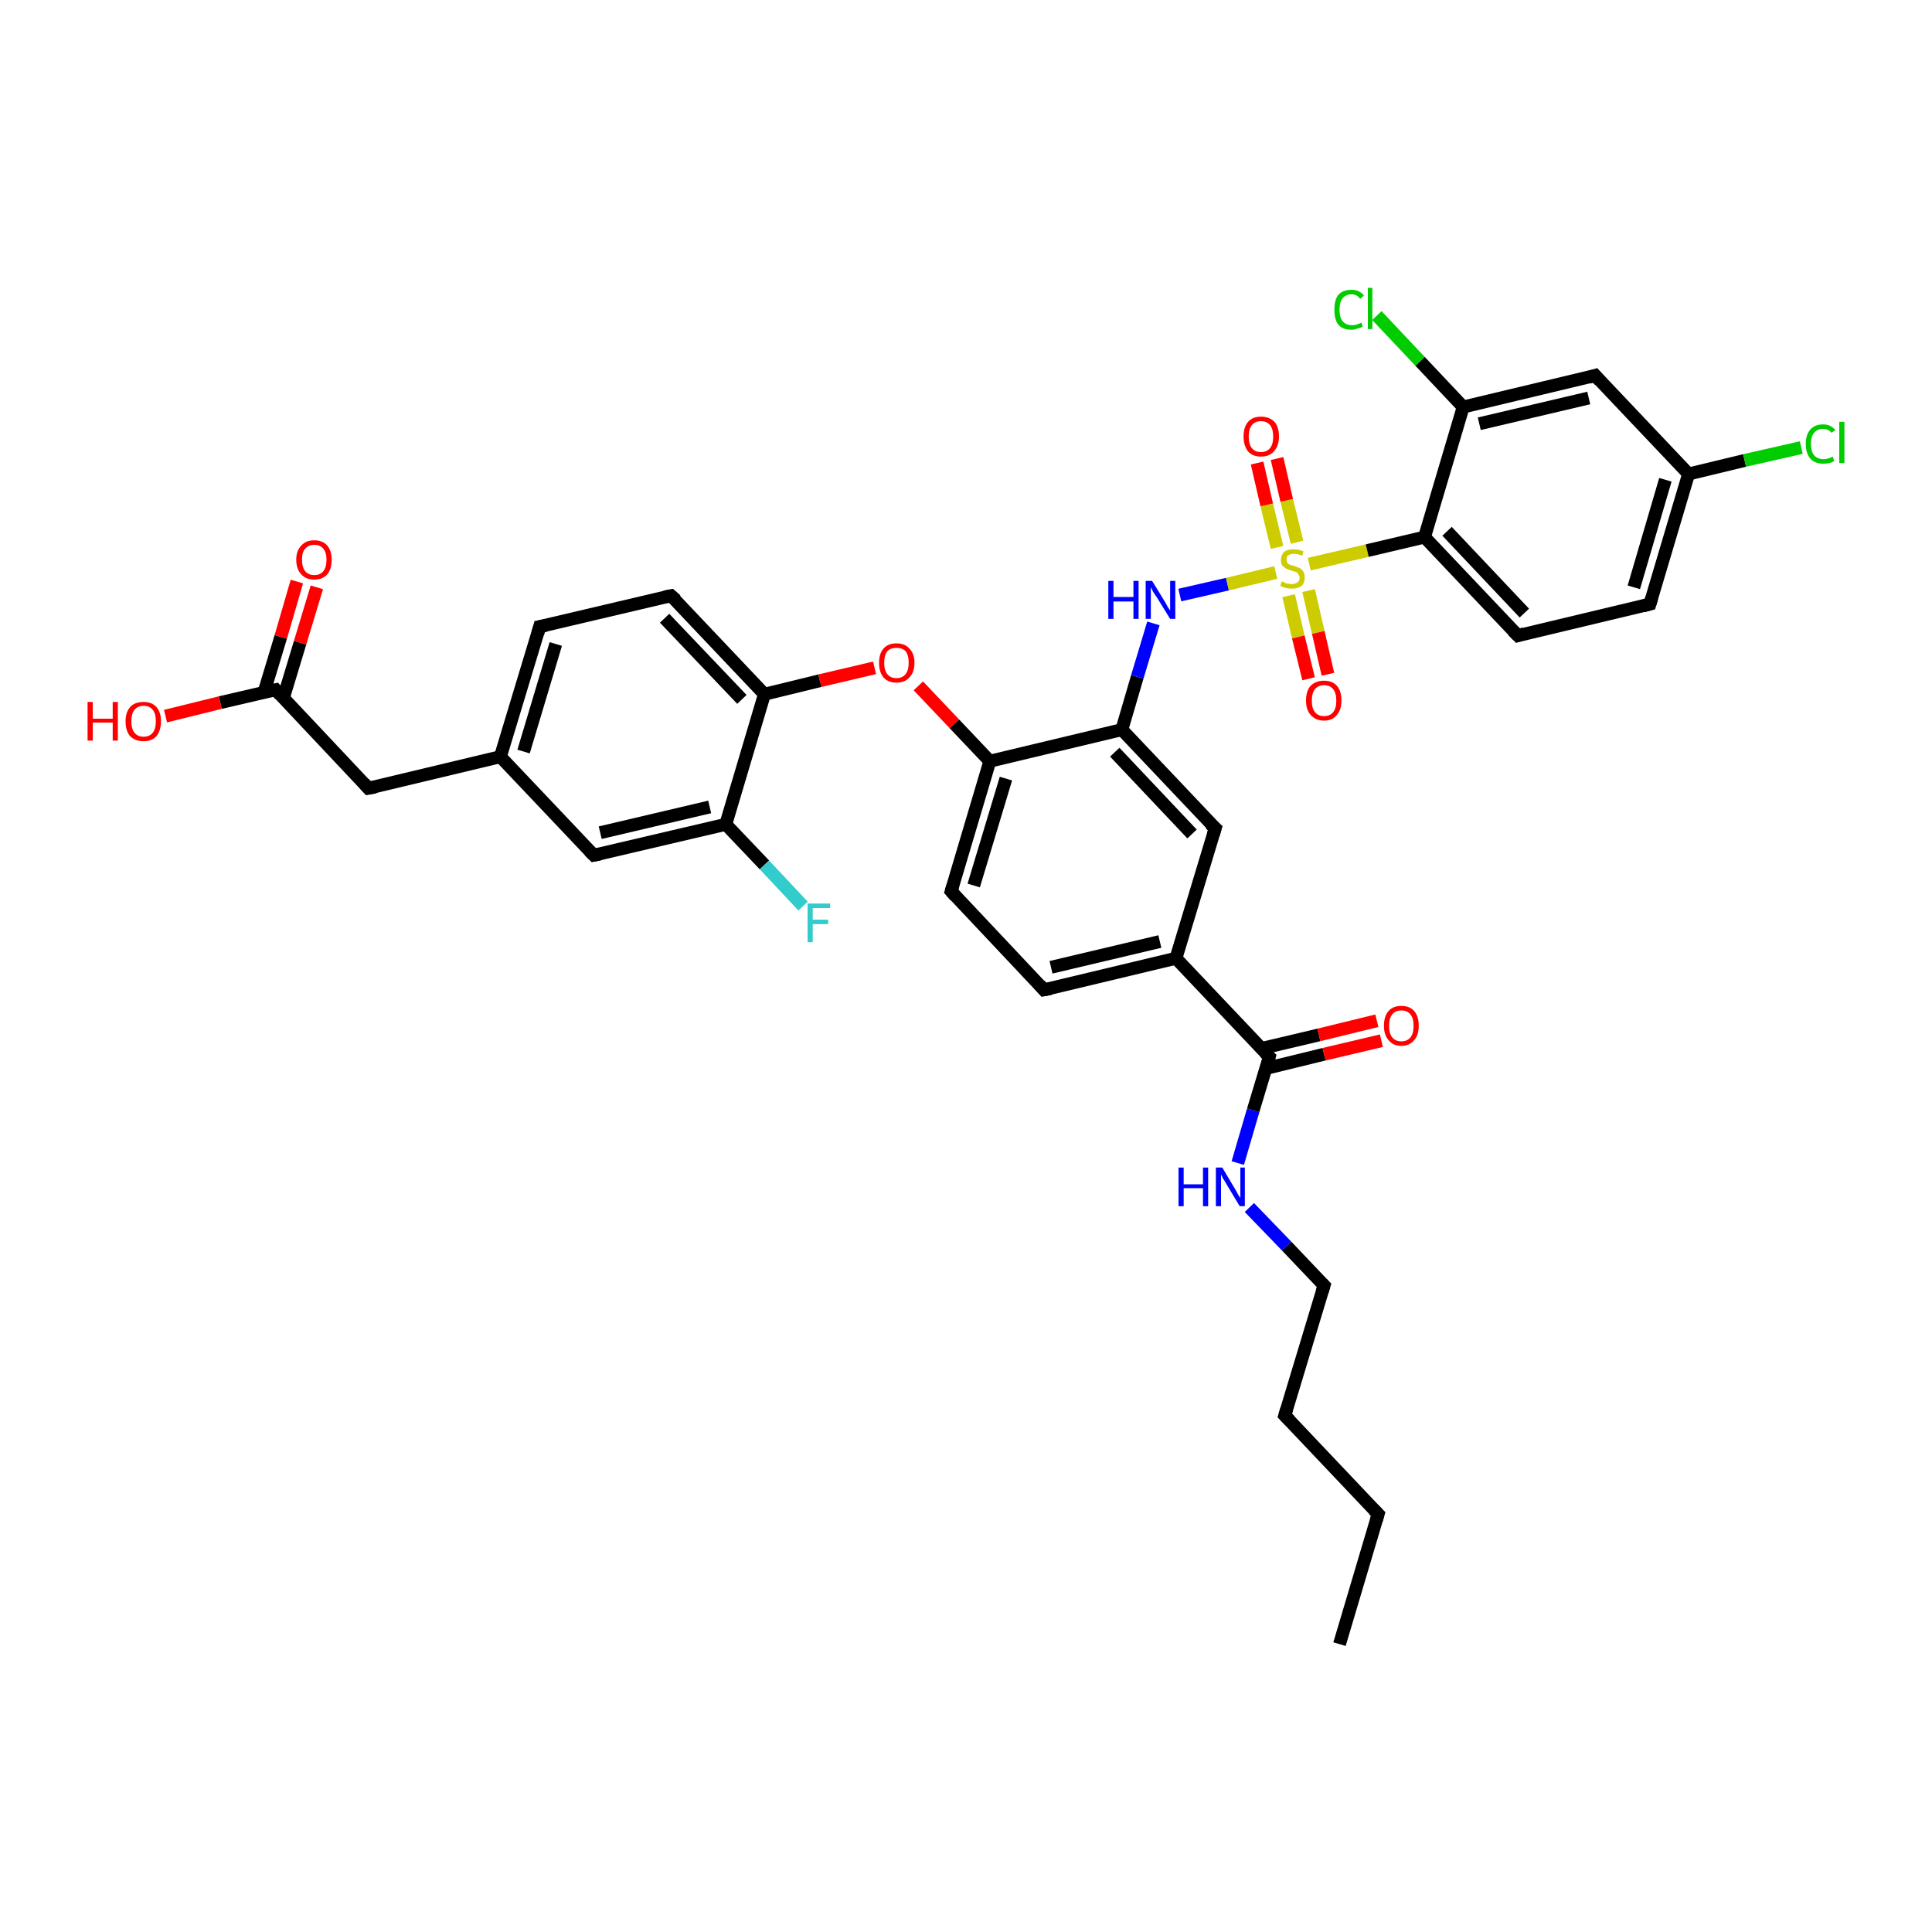 <?xml version='1.0' encoding='iso-8859-1'?>
<svg version='1.1' baseProfile='full'
              xmlns='http://www.w3.org/2000/svg'
                      xmlns:rdkit='http://www.rdkit.org/xml'
                      xmlns:xlink='http://www.w3.org/1999/xlink'
                  xml:space='preserve'
width='300px' height='300px' viewBox='0 0 300 300'>
<!-- END OF HEADER -->
<rect style='opacity:1.0;fill:#FFFFFF;stroke:none' width='300.0' height='300.0' x='0.0' y='0.0'> </rect>
<path class='bond-0 atom-0 atom-1' d='M 208.0,255.3 L 214.0,235.1' style='fill:none;fill-rule:evenodd;stroke:#000000;stroke-width:2.0px;stroke-linecap:butt;stroke-linejoin:miter;stroke-opacity:1' />
<path class='bond-1 atom-1 atom-2' d='M 214.0,235.1 L 199.5,219.8' style='fill:none;fill-rule:evenodd;stroke:#000000;stroke-width:2.0px;stroke-linecap:butt;stroke-linejoin:miter;stroke-opacity:1' />
<path class='bond-2 atom-2 atom-3' d='M 199.5,219.8 L 205.6,199.6' style='fill:none;fill-rule:evenodd;stroke:#000000;stroke-width:2.0px;stroke-linecap:butt;stroke-linejoin:miter;stroke-opacity:1' />
<path class='bond-3 atom-3 atom-4' d='M 205.6,199.6 L 199.8,193.5' style='fill:none;fill-rule:evenodd;stroke:#000000;stroke-width:2.0px;stroke-linecap:butt;stroke-linejoin:miter;stroke-opacity:1' />
<path class='bond-3 atom-3 atom-4' d='M 199.8,193.5 L 194.0,187.5' style='fill:none;fill-rule:evenodd;stroke:#0000FF;stroke-width:2.0px;stroke-linecap:butt;stroke-linejoin:miter;stroke-opacity:1' />
<path class='bond-4 atom-4 atom-5' d='M 192.2,180.6 L 194.6,172.4' style='fill:none;fill-rule:evenodd;stroke:#0000FF;stroke-width:2.0px;stroke-linecap:butt;stroke-linejoin:miter;stroke-opacity:1' />
<path class='bond-4 atom-4 atom-5' d='M 194.6,172.4 L 197.1,164.1' style='fill:none;fill-rule:evenodd;stroke:#000000;stroke-width:2.0px;stroke-linecap:butt;stroke-linejoin:miter;stroke-opacity:1' />
<path class='bond-5 atom-5 atom-6' d='M 196.6,165.9 L 205.6,163.7' style='fill:none;fill-rule:evenodd;stroke:#000000;stroke-width:2.0px;stroke-linecap:butt;stroke-linejoin:miter;stroke-opacity:1' />
<path class='bond-5 atom-5 atom-6' d='M 205.6,163.7 L 214.5,161.6' style='fill:none;fill-rule:evenodd;stroke:#FF0000;stroke-width:2.0px;stroke-linecap:butt;stroke-linejoin:miter;stroke-opacity:1' />
<path class='bond-5 atom-5 atom-6' d='M 195.9,162.8 L 204.8,160.7' style='fill:none;fill-rule:evenodd;stroke:#000000;stroke-width:2.0px;stroke-linecap:butt;stroke-linejoin:miter;stroke-opacity:1' />
<path class='bond-5 atom-5 atom-6' d='M 204.8,160.7 L 213.8,158.5' style='fill:none;fill-rule:evenodd;stroke:#FF0000;stroke-width:2.0px;stroke-linecap:butt;stroke-linejoin:miter;stroke-opacity:1' />
<path class='bond-6 atom-5 atom-7' d='M 197.1,164.1 L 182.6,148.8' style='fill:none;fill-rule:evenodd;stroke:#000000;stroke-width:2.0px;stroke-linecap:butt;stroke-linejoin:miter;stroke-opacity:1' />
<path class='bond-7 atom-7 atom-8' d='M 182.6,148.8 L 162.1,153.7' style='fill:none;fill-rule:evenodd;stroke:#000000;stroke-width:2.0px;stroke-linecap:butt;stroke-linejoin:miter;stroke-opacity:1' />
<path class='bond-7 atom-7 atom-8' d='M 180.1,146.2 L 163.2,150.2' style='fill:none;fill-rule:evenodd;stroke:#000000;stroke-width:2.0px;stroke-linecap:butt;stroke-linejoin:miter;stroke-opacity:1' />
<path class='bond-8 atom-8 atom-9' d='M 162.1,153.7 L 147.7,138.4' style='fill:none;fill-rule:evenodd;stroke:#000000;stroke-width:2.0px;stroke-linecap:butt;stroke-linejoin:miter;stroke-opacity:1' />
<path class='bond-9 atom-9 atom-10' d='M 147.7,138.4 L 153.7,118.2' style='fill:none;fill-rule:evenodd;stroke:#000000;stroke-width:2.0px;stroke-linecap:butt;stroke-linejoin:miter;stroke-opacity:1' />
<path class='bond-9 atom-9 atom-10' d='M 151.2,137.5 L 156.2,120.9' style='fill:none;fill-rule:evenodd;stroke:#000000;stroke-width:2.0px;stroke-linecap:butt;stroke-linejoin:miter;stroke-opacity:1' />
<path class='bond-10 atom-10 atom-11' d='M 153.7,118.2 L 148.2,112.4' style='fill:none;fill-rule:evenodd;stroke:#000000;stroke-width:2.0px;stroke-linecap:butt;stroke-linejoin:miter;stroke-opacity:1' />
<path class='bond-10 atom-10 atom-11' d='M 148.2,112.4 L 142.6,106.5' style='fill:none;fill-rule:evenodd;stroke:#FF0000;stroke-width:2.0px;stroke-linecap:butt;stroke-linejoin:miter;stroke-opacity:1' />
<path class='bond-11 atom-11 atom-12' d='M 135.8,103.7 L 127.3,105.7' style='fill:none;fill-rule:evenodd;stroke:#FF0000;stroke-width:2.0px;stroke-linecap:butt;stroke-linejoin:miter;stroke-opacity:1' />
<path class='bond-11 atom-11 atom-12' d='M 127.3,105.7 L 118.7,107.8' style='fill:none;fill-rule:evenodd;stroke:#000000;stroke-width:2.0px;stroke-linecap:butt;stroke-linejoin:miter;stroke-opacity:1' />
<path class='bond-12 atom-12 atom-13' d='M 118.7,107.8 L 104.2,92.5' style='fill:none;fill-rule:evenodd;stroke:#000000;stroke-width:2.0px;stroke-linecap:butt;stroke-linejoin:miter;stroke-opacity:1' />
<path class='bond-12 atom-12 atom-13' d='M 115.2,108.6 L 103.2,96.0' style='fill:none;fill-rule:evenodd;stroke:#000000;stroke-width:2.0px;stroke-linecap:butt;stroke-linejoin:miter;stroke-opacity:1' />
<path class='bond-13 atom-13 atom-14' d='M 104.2,92.5 L 83.8,97.3' style='fill:none;fill-rule:evenodd;stroke:#000000;stroke-width:2.0px;stroke-linecap:butt;stroke-linejoin:miter;stroke-opacity:1' />
<path class='bond-14 atom-14 atom-15' d='M 83.8,97.3 L 77.7,117.5' style='fill:none;fill-rule:evenodd;stroke:#000000;stroke-width:2.0px;stroke-linecap:butt;stroke-linejoin:miter;stroke-opacity:1' />
<path class='bond-14 atom-14 atom-15' d='M 86.3,100.0 L 81.3,116.7' style='fill:none;fill-rule:evenodd;stroke:#000000;stroke-width:2.0px;stroke-linecap:butt;stroke-linejoin:miter;stroke-opacity:1' />
<path class='bond-15 atom-15 atom-16' d='M 77.7,117.5 L 57.2,122.4' style='fill:none;fill-rule:evenodd;stroke:#000000;stroke-width:2.0px;stroke-linecap:butt;stroke-linejoin:miter;stroke-opacity:1' />
<path class='bond-16 atom-16 atom-17' d='M 57.2,122.4 L 42.8,107.1' style='fill:none;fill-rule:evenodd;stroke:#000000;stroke-width:2.0px;stroke-linecap:butt;stroke-linejoin:miter;stroke-opacity:1' />
<path class='bond-17 atom-17 atom-18' d='M 42.8,107.1 L 34.2,109.1' style='fill:none;fill-rule:evenodd;stroke:#000000;stroke-width:2.0px;stroke-linecap:butt;stroke-linejoin:miter;stroke-opacity:1' />
<path class='bond-17 atom-17 atom-18' d='M 34.2,109.1 L 25.7,111.2' style='fill:none;fill-rule:evenodd;stroke:#FF0000;stroke-width:2.0px;stroke-linecap:butt;stroke-linejoin:miter;stroke-opacity:1' />
<path class='bond-18 atom-17 atom-19' d='M 44.0,108.4 L 46.6,99.8' style='fill:none;fill-rule:evenodd;stroke:#000000;stroke-width:2.0px;stroke-linecap:butt;stroke-linejoin:miter;stroke-opacity:1' />
<path class='bond-18 atom-17 atom-19' d='M 46.6,99.8 L 49.2,91.2' style='fill:none;fill-rule:evenodd;stroke:#FF0000;stroke-width:2.0px;stroke-linecap:butt;stroke-linejoin:miter;stroke-opacity:1' />
<path class='bond-18 atom-17 atom-19' d='M 41.0,107.5 L 43.6,98.9' style='fill:none;fill-rule:evenodd;stroke:#000000;stroke-width:2.0px;stroke-linecap:butt;stroke-linejoin:miter;stroke-opacity:1' />
<path class='bond-18 atom-17 atom-19' d='M 43.6,98.9 L 46.1,90.3' style='fill:none;fill-rule:evenodd;stroke:#FF0000;stroke-width:2.0px;stroke-linecap:butt;stroke-linejoin:miter;stroke-opacity:1' />
<path class='bond-19 atom-15 atom-20' d='M 77.7,117.5 L 92.2,132.8' style='fill:none;fill-rule:evenodd;stroke:#000000;stroke-width:2.0px;stroke-linecap:butt;stroke-linejoin:miter;stroke-opacity:1' />
<path class='bond-20 atom-20 atom-21' d='M 92.2,132.8 L 112.7,128.0' style='fill:none;fill-rule:evenodd;stroke:#000000;stroke-width:2.0px;stroke-linecap:butt;stroke-linejoin:miter;stroke-opacity:1' />
<path class='bond-20 atom-20 atom-21' d='M 93.2,129.3 L 110.2,125.3' style='fill:none;fill-rule:evenodd;stroke:#000000;stroke-width:2.0px;stroke-linecap:butt;stroke-linejoin:miter;stroke-opacity:1' />
<path class='bond-21 atom-21 atom-22' d='M 112.7,128.0 L 118.7,134.3' style='fill:none;fill-rule:evenodd;stroke:#000000;stroke-width:2.0px;stroke-linecap:butt;stroke-linejoin:miter;stroke-opacity:1' />
<path class='bond-21 atom-21 atom-22' d='M 118.7,134.3 L 124.7,140.7' style='fill:none;fill-rule:evenodd;stroke:#33CCCC;stroke-width:2.0px;stroke-linecap:butt;stroke-linejoin:miter;stroke-opacity:1' />
<path class='bond-22 atom-10 atom-23' d='M 153.7,118.2 L 174.2,113.3' style='fill:none;fill-rule:evenodd;stroke:#000000;stroke-width:2.0px;stroke-linecap:butt;stroke-linejoin:miter;stroke-opacity:1' />
<path class='bond-23 atom-23 atom-24' d='M 174.2,113.3 L 176.6,105.1' style='fill:none;fill-rule:evenodd;stroke:#000000;stroke-width:2.0px;stroke-linecap:butt;stroke-linejoin:miter;stroke-opacity:1' />
<path class='bond-23 atom-23 atom-24' d='M 176.6,105.1 L 179.1,96.8' style='fill:none;fill-rule:evenodd;stroke:#0000FF;stroke-width:2.0px;stroke-linecap:butt;stroke-linejoin:miter;stroke-opacity:1' />
<path class='bond-24 atom-24 atom-25' d='M 183.2,92.4 L 190.6,90.7' style='fill:none;fill-rule:evenodd;stroke:#0000FF;stroke-width:2.0px;stroke-linecap:butt;stroke-linejoin:miter;stroke-opacity:1' />
<path class='bond-24 atom-24 atom-25' d='M 190.6,90.7 L 198.1,88.9' style='fill:none;fill-rule:evenodd;stroke:#CCCC00;stroke-width:2.0px;stroke-linecap:butt;stroke-linejoin:miter;stroke-opacity:1' />
<path class='bond-25 atom-25 atom-26' d='M 200.1,92.5 L 201.6,98.9' style='fill:none;fill-rule:evenodd;stroke:#CCCC00;stroke-width:2.0px;stroke-linecap:butt;stroke-linejoin:miter;stroke-opacity:1' />
<path class='bond-25 atom-25 atom-26' d='M 201.6,98.9 L 203.2,105.4' style='fill:none;fill-rule:evenodd;stroke:#FF0000;stroke-width:2.0px;stroke-linecap:butt;stroke-linejoin:miter;stroke-opacity:1' />
<path class='bond-25 atom-25 atom-26' d='M 203.2,91.7 L 204.7,98.2' style='fill:none;fill-rule:evenodd;stroke:#CCCC00;stroke-width:2.0px;stroke-linecap:butt;stroke-linejoin:miter;stroke-opacity:1' />
<path class='bond-25 atom-25 atom-26' d='M 204.7,98.2 L 206.2,104.7' style='fill:none;fill-rule:evenodd;stroke:#FF0000;stroke-width:2.0px;stroke-linecap:butt;stroke-linejoin:miter;stroke-opacity:1' />
<path class='bond-26 atom-25 atom-27' d='M 201.4,84.2 L 199.8,77.7' style='fill:none;fill-rule:evenodd;stroke:#CCCC00;stroke-width:2.0px;stroke-linecap:butt;stroke-linejoin:miter;stroke-opacity:1' />
<path class='bond-26 atom-25 atom-27' d='M 199.8,77.7 L 198.3,71.2' style='fill:none;fill-rule:evenodd;stroke:#FF0000;stroke-width:2.0px;stroke-linecap:butt;stroke-linejoin:miter;stroke-opacity:1' />
<path class='bond-26 atom-25 atom-27' d='M 198.3,85.0 L 196.7,78.4' style='fill:none;fill-rule:evenodd;stroke:#CCCC00;stroke-width:2.0px;stroke-linecap:butt;stroke-linejoin:miter;stroke-opacity:1' />
<path class='bond-26 atom-25 atom-27' d='M 196.7,78.4 L 195.2,71.9' style='fill:none;fill-rule:evenodd;stroke:#FF0000;stroke-width:2.0px;stroke-linecap:butt;stroke-linejoin:miter;stroke-opacity:1' />
<path class='bond-27 atom-25 atom-28' d='M 203.3,87.6 L 212.3,85.5' style='fill:none;fill-rule:evenodd;stroke:#CCCC00;stroke-width:2.0px;stroke-linecap:butt;stroke-linejoin:miter;stroke-opacity:1' />
<path class='bond-27 atom-25 atom-28' d='M 212.3,85.5 L 221.2,83.4' style='fill:none;fill-rule:evenodd;stroke:#000000;stroke-width:2.0px;stroke-linecap:butt;stroke-linejoin:miter;stroke-opacity:1' />
<path class='bond-28 atom-28 atom-29' d='M 221.2,83.4 L 235.7,98.7' style='fill:none;fill-rule:evenodd;stroke:#000000;stroke-width:2.0px;stroke-linecap:butt;stroke-linejoin:miter;stroke-opacity:1' />
<path class='bond-28 atom-28 atom-29' d='M 224.7,82.5 L 236.7,95.2' style='fill:none;fill-rule:evenodd;stroke:#000000;stroke-width:2.0px;stroke-linecap:butt;stroke-linejoin:miter;stroke-opacity:1' />
<path class='bond-29 atom-29 atom-30' d='M 235.7,98.7 L 256.2,93.8' style='fill:none;fill-rule:evenodd;stroke:#000000;stroke-width:2.0px;stroke-linecap:butt;stroke-linejoin:miter;stroke-opacity:1' />
<path class='bond-30 atom-30 atom-31' d='M 256.2,93.8 L 262.2,73.6' style='fill:none;fill-rule:evenodd;stroke:#000000;stroke-width:2.0px;stroke-linecap:butt;stroke-linejoin:miter;stroke-opacity:1' />
<path class='bond-30 atom-30 atom-31' d='M 253.7,91.2 L 258.6,74.5' style='fill:none;fill-rule:evenodd;stroke:#000000;stroke-width:2.0px;stroke-linecap:butt;stroke-linejoin:miter;stroke-opacity:1' />
<path class='bond-31 atom-31 atom-32' d='M 262.2,73.6 L 270.9,71.5' style='fill:none;fill-rule:evenodd;stroke:#000000;stroke-width:2.0px;stroke-linecap:butt;stroke-linejoin:miter;stroke-opacity:1' />
<path class='bond-31 atom-31 atom-32' d='M 270.9,71.5 L 279.7,69.5' style='fill:none;fill-rule:evenodd;stroke:#00CC00;stroke-width:2.0px;stroke-linecap:butt;stroke-linejoin:miter;stroke-opacity:1' />
<path class='bond-32 atom-31 atom-33' d='M 262.2,73.6 L 247.7,58.3' style='fill:none;fill-rule:evenodd;stroke:#000000;stroke-width:2.0px;stroke-linecap:butt;stroke-linejoin:miter;stroke-opacity:1' />
<path class='bond-33 atom-33 atom-34' d='M 247.7,58.3 L 227.2,63.2' style='fill:none;fill-rule:evenodd;stroke:#000000;stroke-width:2.0px;stroke-linecap:butt;stroke-linejoin:miter;stroke-opacity:1' />
<path class='bond-33 atom-33 atom-34' d='M 246.7,61.8 L 229.7,65.8' style='fill:none;fill-rule:evenodd;stroke:#000000;stroke-width:2.0px;stroke-linecap:butt;stroke-linejoin:miter;stroke-opacity:1' />
<path class='bond-34 atom-34 atom-35' d='M 227.2,63.2 L 220.5,56.1' style='fill:none;fill-rule:evenodd;stroke:#000000;stroke-width:2.0px;stroke-linecap:butt;stroke-linejoin:miter;stroke-opacity:1' />
<path class='bond-34 atom-34 atom-35' d='M 220.5,56.1 L 213.8,49.0' style='fill:none;fill-rule:evenodd;stroke:#00CC00;stroke-width:2.0px;stroke-linecap:butt;stroke-linejoin:miter;stroke-opacity:1' />
<path class='bond-35 atom-23 atom-36' d='M 174.2,113.3 L 188.7,128.6' style='fill:none;fill-rule:evenodd;stroke:#000000;stroke-width:2.0px;stroke-linecap:butt;stroke-linejoin:miter;stroke-opacity:1' />
<path class='bond-35 atom-23 atom-36' d='M 173.1,116.8 L 185.1,129.5' style='fill:none;fill-rule:evenodd;stroke:#000000;stroke-width:2.0px;stroke-linecap:butt;stroke-linejoin:miter;stroke-opacity:1' />
<path class='bond-36 atom-36 atom-7' d='M 188.7,128.6 L 182.6,148.8' style='fill:none;fill-rule:evenodd;stroke:#000000;stroke-width:2.0px;stroke-linecap:butt;stroke-linejoin:miter;stroke-opacity:1' />
<path class='bond-37 atom-21 atom-12' d='M 112.7,128.0 L 118.7,107.8' style='fill:none;fill-rule:evenodd;stroke:#000000;stroke-width:2.0px;stroke-linecap:butt;stroke-linejoin:miter;stroke-opacity:1' />
<path class='bond-38 atom-34 atom-28' d='M 227.2,63.2 L 221.2,83.4' style='fill:none;fill-rule:evenodd;stroke:#000000;stroke-width:2.0px;stroke-linecap:butt;stroke-linejoin:miter;stroke-opacity:1' />
<path d='M 213.7,236.1 L 214.0,235.1 L 213.3,234.4' style='fill:none;stroke:#000000;stroke-width:2.0px;stroke-linecap:butt;stroke-linejoin:miter;stroke-opacity:1;' />
<path d='M 200.3,220.6 L 199.5,219.8 L 199.8,218.8' style='fill:none;stroke:#000000;stroke-width:2.0px;stroke-linecap:butt;stroke-linejoin:miter;stroke-opacity:1;' />
<path d='M 205.3,200.6 L 205.6,199.6 L 205.3,199.3' style='fill:none;stroke:#000000;stroke-width:2.0px;stroke-linecap:butt;stroke-linejoin:miter;stroke-opacity:1;' />
<path d='M 197.0,164.5 L 197.1,164.1 L 196.4,163.4' style='fill:none;stroke:#000000;stroke-width:2.0px;stroke-linecap:butt;stroke-linejoin:miter;stroke-opacity:1;' />
<path d='M 163.2,153.5 L 162.1,153.7 L 161.4,152.9' style='fill:none;stroke:#000000;stroke-width:2.0px;stroke-linecap:butt;stroke-linejoin:miter;stroke-opacity:1;' />
<path d='M 148.4,139.2 L 147.7,138.4 L 148.0,137.4' style='fill:none;stroke:#000000;stroke-width:2.0px;stroke-linecap:butt;stroke-linejoin:miter;stroke-opacity:1;' />
<path d='M 105.0,93.2 L 104.2,92.5 L 103.2,92.7' style='fill:none;stroke:#000000;stroke-width:2.0px;stroke-linecap:butt;stroke-linejoin:miter;stroke-opacity:1;' />
<path d='M 84.8,97.1 L 83.8,97.3 L 83.5,98.4' style='fill:none;stroke:#000000;stroke-width:2.0px;stroke-linecap:butt;stroke-linejoin:miter;stroke-opacity:1;' />
<path d='M 58.3,122.2 L 57.2,122.4 L 56.5,121.6' style='fill:none;stroke:#000000;stroke-width:2.0px;stroke-linecap:butt;stroke-linejoin:miter;stroke-opacity:1;' />
<path d='M 43.5,107.9 L 42.8,107.1 L 42.3,107.2' style='fill:none;stroke:#000000;stroke-width:2.0px;stroke-linecap:butt;stroke-linejoin:miter;stroke-opacity:1;' />
<path d='M 91.5,132.1 L 92.2,132.8 L 93.2,132.6' style='fill:none;stroke:#000000;stroke-width:2.0px;stroke-linecap:butt;stroke-linejoin:miter;stroke-opacity:1;' />
<path d='M 234.9,97.9 L 235.7,98.7 L 236.7,98.4' style='fill:none;stroke:#000000;stroke-width:2.0px;stroke-linecap:butt;stroke-linejoin:miter;stroke-opacity:1;' />
<path d='M 255.1,94.1 L 256.2,93.8 L 256.5,92.8' style='fill:none;stroke:#000000;stroke-width:2.0px;stroke-linecap:butt;stroke-linejoin:miter;stroke-opacity:1;' />
<path d='M 248.4,59.1 L 247.7,58.3 L 246.7,58.6' style='fill:none;stroke:#000000;stroke-width:2.0px;stroke-linecap:butt;stroke-linejoin:miter;stroke-opacity:1;' />
<path d='M 187.9,127.9 L 188.7,128.6 L 188.4,129.6' style='fill:none;stroke:#000000;stroke-width:2.0px;stroke-linecap:butt;stroke-linejoin:miter;stroke-opacity:1;' />
<path class='atom-4' d='M 183.0 181.3
L 183.8 181.3
L 183.8 183.9
L 186.8 183.9
L 186.8 181.3
L 187.6 181.3
L 187.6 187.3
L 186.8 187.3
L 186.8 184.5
L 183.8 184.5
L 183.8 187.3
L 183.0 187.3
L 183.0 181.3
' fill='#0000FF'/>
<path class='atom-4' d='M 189.8 181.3
L 191.7 184.5
Q 191.9 184.8, 192.2 185.4
Q 192.5 185.9, 192.6 186.0
L 192.6 181.3
L 193.3 181.3
L 193.3 187.3
L 192.5 187.3
L 190.4 183.8
Q 190.2 183.4, 189.9 183.0
Q 189.7 182.5, 189.6 182.4
L 189.6 187.3
L 188.8 187.3
L 188.8 181.3
L 189.8 181.3
' fill='#0000FF'/>
<path class='atom-6' d='M 214.9 159.3
Q 214.9 157.8, 215.6 157.0
Q 216.3 156.2, 217.6 156.2
Q 218.9 156.2, 219.6 157.0
Q 220.3 157.8, 220.3 159.3
Q 220.3 160.7, 219.6 161.5
Q 218.9 162.4, 217.6 162.4
Q 216.3 162.4, 215.6 161.5
Q 214.9 160.7, 214.9 159.3
M 217.6 161.7
Q 218.5 161.7, 219.0 161.1
Q 219.5 160.5, 219.5 159.3
Q 219.5 158.1, 219.0 157.5
Q 218.5 156.9, 217.6 156.9
Q 216.7 156.9, 216.2 157.5
Q 215.7 158.1, 215.7 159.3
Q 215.7 160.5, 216.2 161.1
Q 216.7 161.7, 217.6 161.7
' fill='#FF0000'/>
<path class='atom-11' d='M 136.5 102.9
Q 136.5 101.5, 137.2 100.7
Q 137.9 99.9, 139.2 99.9
Q 140.5 99.9, 141.2 100.7
Q 142.0 101.5, 142.0 102.9
Q 142.0 104.4, 141.2 105.2
Q 140.5 106.0, 139.2 106.0
Q 137.9 106.0, 137.2 105.2
Q 136.5 104.4, 136.5 102.9
M 139.2 105.3
Q 140.1 105.3, 140.6 104.7
Q 141.1 104.1, 141.1 102.9
Q 141.1 101.7, 140.6 101.1
Q 140.1 100.6, 139.2 100.6
Q 138.3 100.6, 137.8 101.1
Q 137.3 101.7, 137.3 102.9
Q 137.3 104.1, 137.8 104.7
Q 138.3 105.3, 139.2 105.3
' fill='#FF0000'/>
<path class='atom-18' d='M 13.6 109.0
L 14.4 109.0
L 14.4 111.6
L 17.5 111.6
L 17.5 109.0
L 18.3 109.0
L 18.3 115.0
L 17.5 115.0
L 17.5 112.2
L 14.4 112.2
L 14.4 115.0
L 13.6 115.0
L 13.6 109.0
' fill='#FF0000'/>
<path class='atom-18' d='M 19.5 112.0
Q 19.5 110.6, 20.2 109.8
Q 20.9 109.0, 22.3 109.0
Q 23.6 109.0, 24.3 109.8
Q 25.0 110.6, 25.0 112.0
Q 25.0 113.4, 24.3 114.3
Q 23.6 115.1, 22.3 115.1
Q 21.0 115.1, 20.2 114.3
Q 19.5 113.5, 19.5 112.0
M 22.3 114.4
Q 23.2 114.4, 23.7 113.8
Q 24.2 113.2, 24.2 112.0
Q 24.2 110.8, 23.7 110.2
Q 23.2 109.6, 22.3 109.6
Q 21.4 109.6, 20.9 110.2
Q 20.4 110.8, 20.4 112.0
Q 20.4 113.2, 20.9 113.8
Q 21.4 114.4, 22.3 114.4
' fill='#FF0000'/>
<path class='atom-19' d='M 46.0 86.9
Q 46.0 85.5, 46.8 84.7
Q 47.5 83.9, 48.8 83.9
Q 50.1 83.9, 50.8 84.7
Q 51.5 85.5, 51.5 86.9
Q 51.5 88.4, 50.8 89.2
Q 50.1 90.0, 48.8 90.0
Q 47.5 90.0, 46.8 89.2
Q 46.0 88.4, 46.0 86.9
M 48.8 89.3
Q 49.7 89.3, 50.2 88.7
Q 50.7 88.1, 50.7 86.9
Q 50.7 85.8, 50.2 85.2
Q 49.7 84.6, 48.8 84.6
Q 47.9 84.6, 47.4 85.2
Q 46.9 85.7, 46.9 86.9
Q 46.9 88.1, 47.4 88.7
Q 47.9 89.3, 48.8 89.3
' fill='#FF0000'/>
<path class='atom-22' d='M 125.4 140.3
L 128.9 140.3
L 128.9 141.0
L 126.2 141.0
L 126.2 142.8
L 128.6 142.8
L 128.6 143.5
L 126.2 143.5
L 126.2 146.3
L 125.4 146.3
L 125.4 140.3
' fill='#33CCCC'/>
<path class='atom-24' d='M 172.1 90.2
L 172.9 90.2
L 172.9 92.7
L 176.0 92.7
L 176.0 90.2
L 176.8 90.2
L 176.8 96.1
L 176.0 96.1
L 176.0 93.4
L 172.9 93.4
L 172.9 96.1
L 172.1 96.1
L 172.1 90.2
' fill='#0000FF'/>
<path class='atom-24' d='M 178.9 90.2
L 180.8 93.3
Q 181.0 93.6, 181.3 94.2
Q 181.7 94.8, 181.7 94.8
L 181.7 90.2
L 182.5 90.2
L 182.5 96.1
L 181.7 96.1
L 179.6 92.7
Q 179.3 92.3, 179.0 91.8
Q 178.8 91.3, 178.7 91.2
L 178.7 96.1
L 177.9 96.1
L 177.9 90.2
L 178.9 90.2
' fill='#0000FF'/>
<path class='atom-25' d='M 199.0 90.3
Q 199.1 90.3, 199.4 90.4
Q 199.6 90.6, 199.9 90.6
Q 200.3 90.7, 200.6 90.7
Q 201.1 90.7, 201.5 90.4
Q 201.8 90.2, 201.8 89.7
Q 201.8 89.4, 201.6 89.2
Q 201.5 88.9, 201.2 88.8
Q 200.9 88.7, 200.5 88.6
Q 200.0 88.4, 199.7 88.3
Q 199.4 88.1, 199.1 87.8
Q 198.9 87.5, 198.9 87.0
Q 198.9 86.2, 199.4 85.7
Q 199.9 85.3, 200.9 85.3
Q 201.6 85.3, 202.4 85.6
L 202.2 86.3
Q 201.5 86.0, 201.0 86.0
Q 200.4 86.0, 200.1 86.2
Q 199.7 86.4, 199.8 86.9
Q 199.8 87.2, 199.9 87.4
Q 200.1 87.6, 200.3 87.7
Q 200.6 87.8, 201.0 87.9
Q 201.5 88.1, 201.8 88.2
Q 202.2 88.4, 202.4 88.8
Q 202.6 89.1, 202.6 89.7
Q 202.6 90.5, 202.1 91.0
Q 201.5 91.4, 200.6 91.4
Q 200.1 91.4, 199.7 91.3
Q 199.3 91.2, 198.8 91.0
L 199.0 90.3
' fill='#CCCC00'/>
<path class='atom-26' d='M 202.8 108.8
Q 202.8 107.3, 203.5 106.5
Q 204.3 105.7, 205.6 105.7
Q 206.9 105.7, 207.6 106.5
Q 208.3 107.3, 208.3 108.8
Q 208.3 110.2, 207.6 111.0
Q 206.9 111.9, 205.6 111.9
Q 204.3 111.9, 203.5 111.0
Q 202.8 110.2, 202.8 108.8
M 205.6 111.2
Q 206.5 111.2, 207.0 110.6
Q 207.5 110.0, 207.5 108.8
Q 207.5 107.6, 207.0 107.0
Q 206.5 106.4, 205.6 106.4
Q 204.7 106.4, 204.2 107.0
Q 203.7 107.6, 203.7 108.8
Q 203.7 110.0, 204.2 110.6
Q 204.7 111.2, 205.6 111.2
' fill='#FF0000'/>
<path class='atom-27' d='M 193.1 67.8
Q 193.1 66.3, 193.8 65.5
Q 194.5 64.7, 195.8 64.7
Q 197.1 64.7, 197.9 65.5
Q 198.6 66.3, 198.6 67.8
Q 198.6 69.2, 197.8 70.1
Q 197.1 70.9, 195.8 70.9
Q 194.5 70.9, 193.8 70.1
Q 193.1 69.2, 193.1 67.8
M 195.8 70.2
Q 196.7 70.2, 197.2 69.6
Q 197.7 69.0, 197.7 67.8
Q 197.7 66.6, 197.2 66.0
Q 196.7 65.4, 195.8 65.4
Q 194.9 65.4, 194.4 66.0
Q 193.9 66.6, 193.9 67.8
Q 193.9 69.0, 194.4 69.6
Q 194.9 70.2, 195.8 70.2
' fill='#FF0000'/>
<path class='atom-32' d='M 280.4 68.9
Q 280.4 67.5, 281.1 66.7
Q 281.8 65.9, 283.1 65.9
Q 284.3 65.9, 285.0 66.8
L 284.4 67.2
Q 283.9 66.6, 283.1 66.6
Q 282.2 66.6, 281.7 67.2
Q 281.2 67.8, 281.2 68.9
Q 281.2 70.1, 281.7 70.7
Q 282.2 71.3, 283.2 71.3
Q 283.8 71.3, 284.6 70.9
L 284.8 71.6
Q 284.5 71.8, 284.1 71.9
Q 283.6 72.0, 283.1 72.0
Q 281.8 72.0, 281.1 71.2
Q 280.4 70.4, 280.4 68.9
' fill='#00CC00'/>
<path class='atom-32' d='M 285.6 65.5
L 286.4 65.5
L 286.4 71.9
L 285.6 71.9
L 285.6 65.5
' fill='#00CC00'/>
<path class='atom-35' d='M 207.2 48.1
Q 207.2 46.6, 207.8 45.8
Q 208.5 45.0, 209.9 45.0
Q 211.1 45.0, 211.8 45.9
L 211.2 46.4
Q 210.7 45.7, 209.9 45.7
Q 209.0 45.7, 208.5 46.3
Q 208.0 46.9, 208.0 48.1
Q 208.0 49.3, 208.5 49.9
Q 209.0 50.5, 210.0 50.5
Q 210.6 50.5, 211.4 50.1
L 211.6 50.7
Q 211.3 50.9, 210.8 51.0
Q 210.4 51.2, 209.8 51.2
Q 208.5 51.2, 207.8 50.4
Q 207.2 49.6, 207.2 48.1
' fill='#00CC00'/>
<path class='atom-35' d='M 212.4 44.7
L 213.1 44.7
L 213.1 51.1
L 212.4 51.1
L 212.4 44.7
' fill='#00CC00'/>
</svg>
